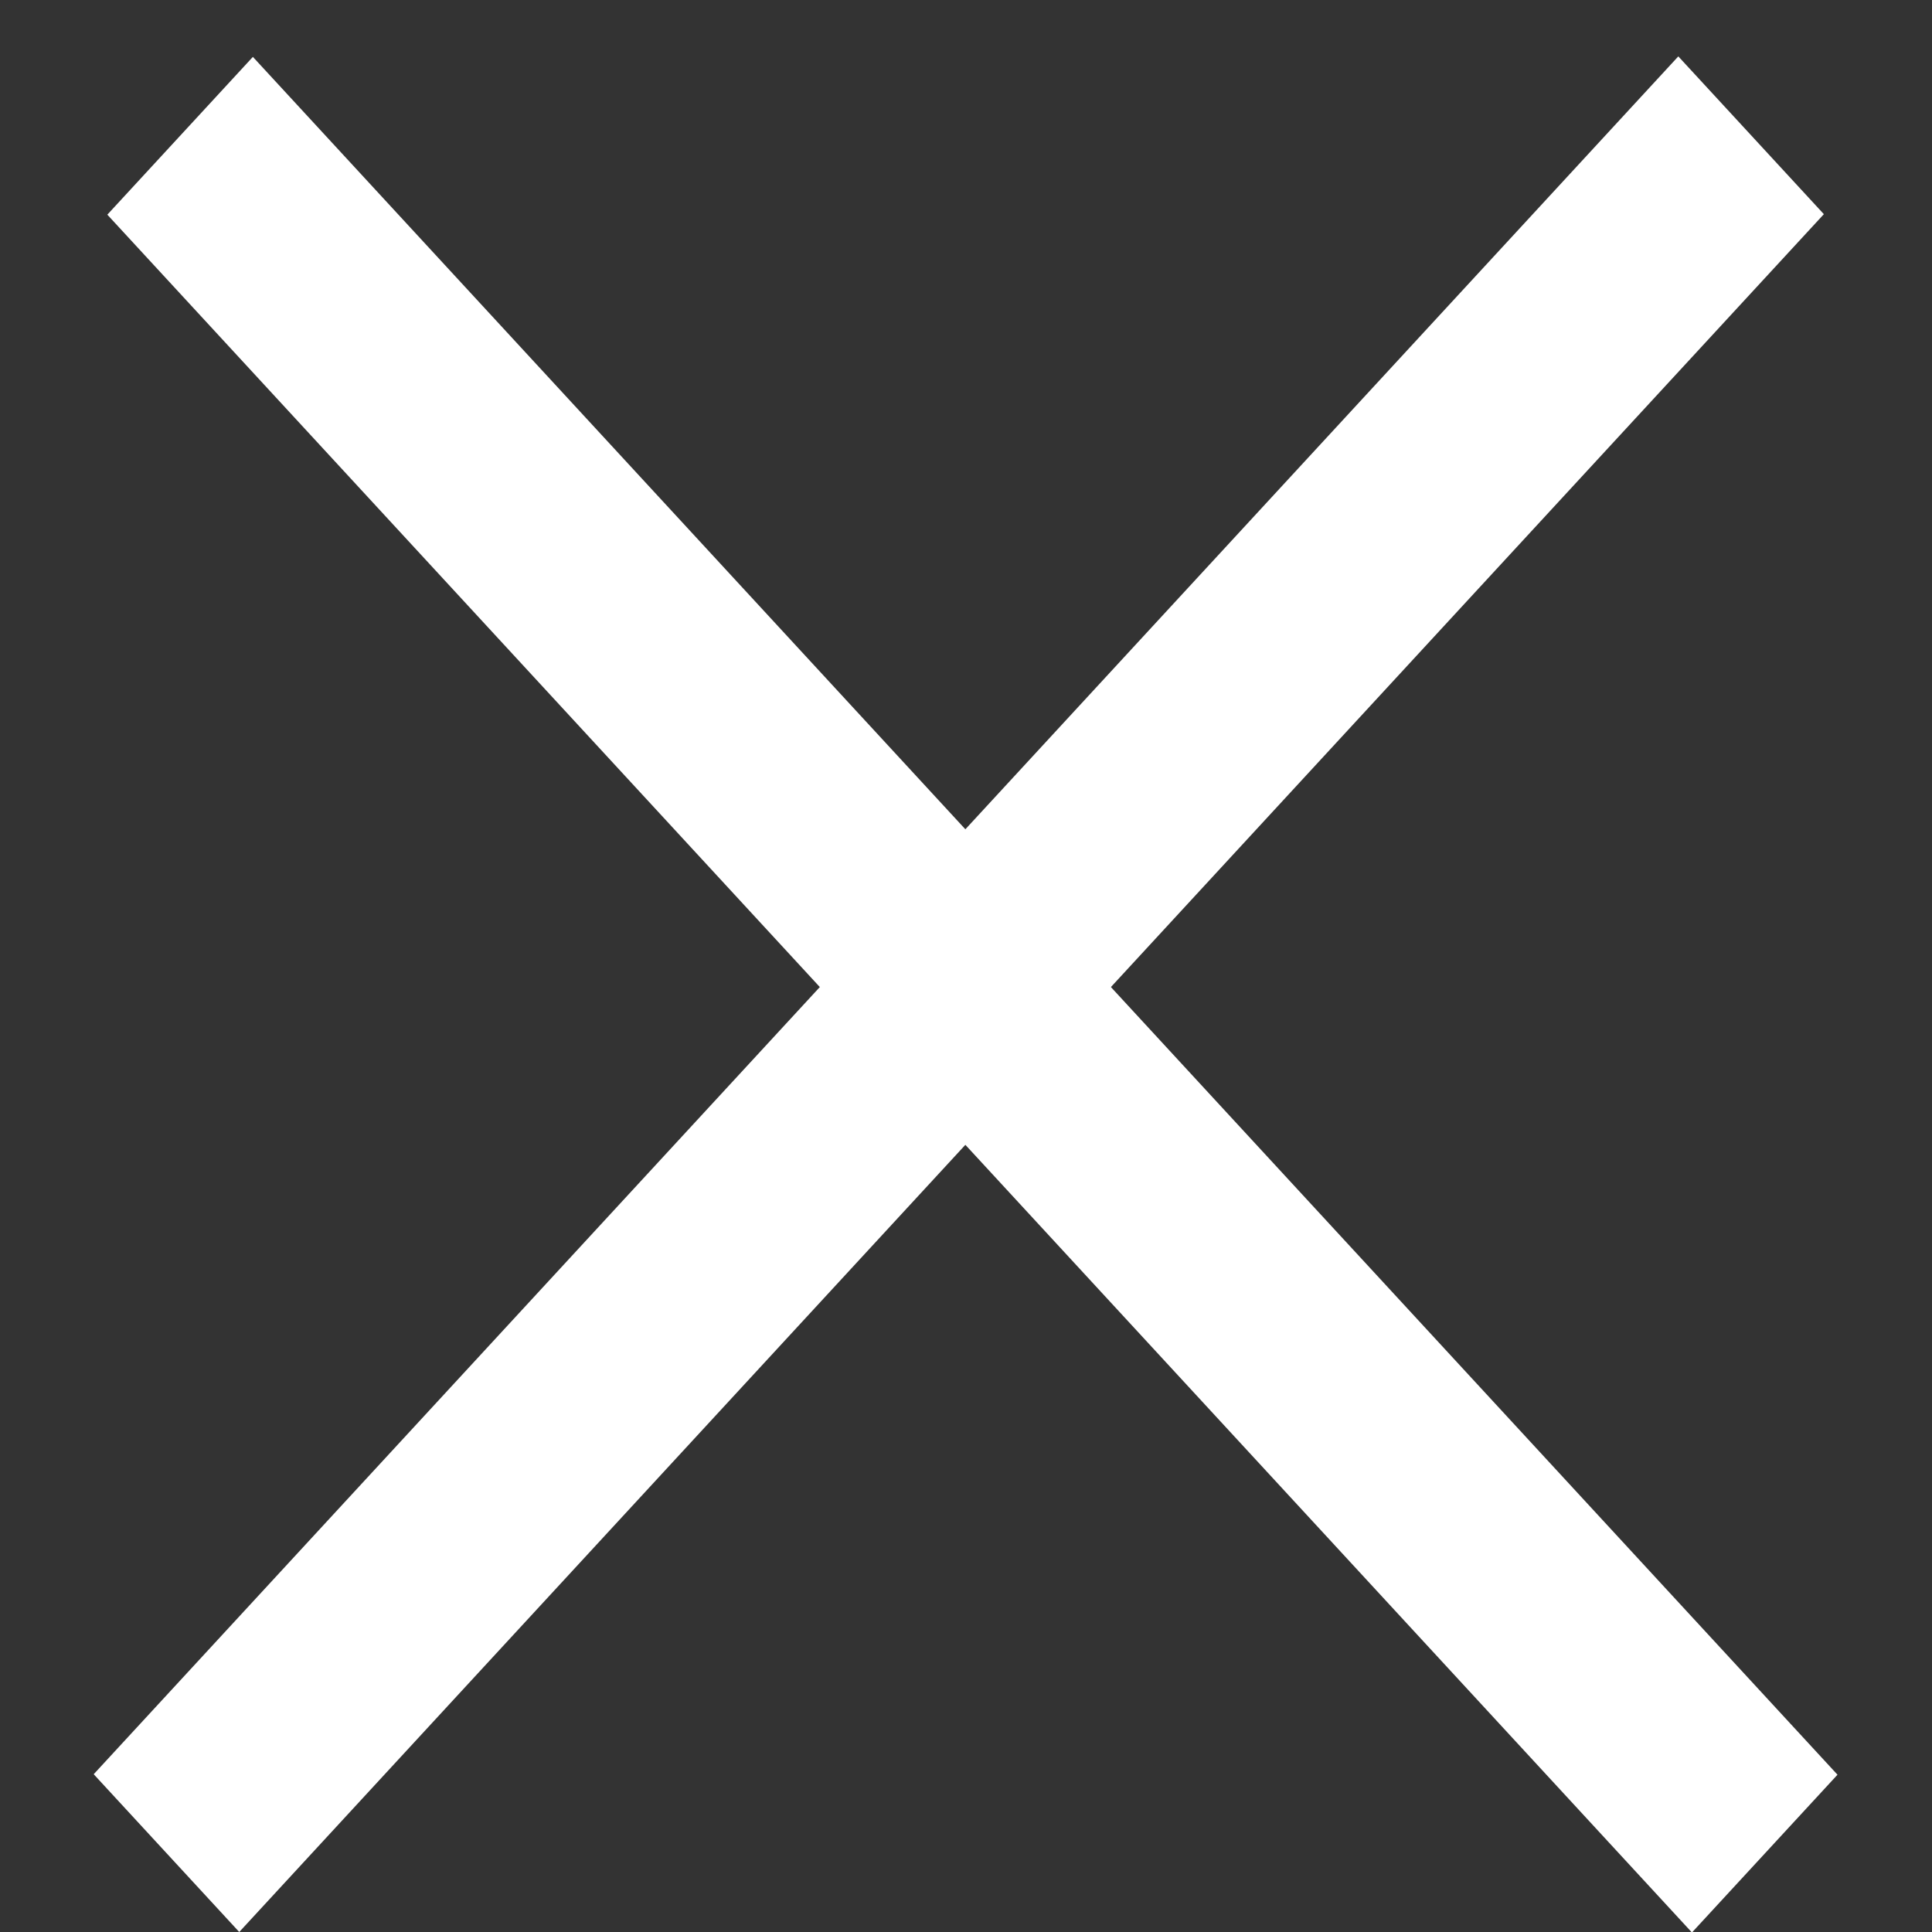 <svg width="18" height="18" viewBox="0 0 18 18" fill="none" xmlns="http://www.w3.org/2000/svg">
<rect x="0" y="0" width="18" height="18" fill="#333333" stroke="none"/>
<g id="Croix">
<line id="Line 6" y1="-1" x2="21.775" y2="-1" transform="matrix(0.678 0.735 -0.678 0.735 1 2)" stroke="white" stroke-width="2"/>
<line id="Line 7" y1="-1" x2="21.775" y2="-1" transform="matrix(0.678 -0.735 0.678 0.735 2.229 18)" stroke="white" stroke-width="2"/>
</g>
</svg>
